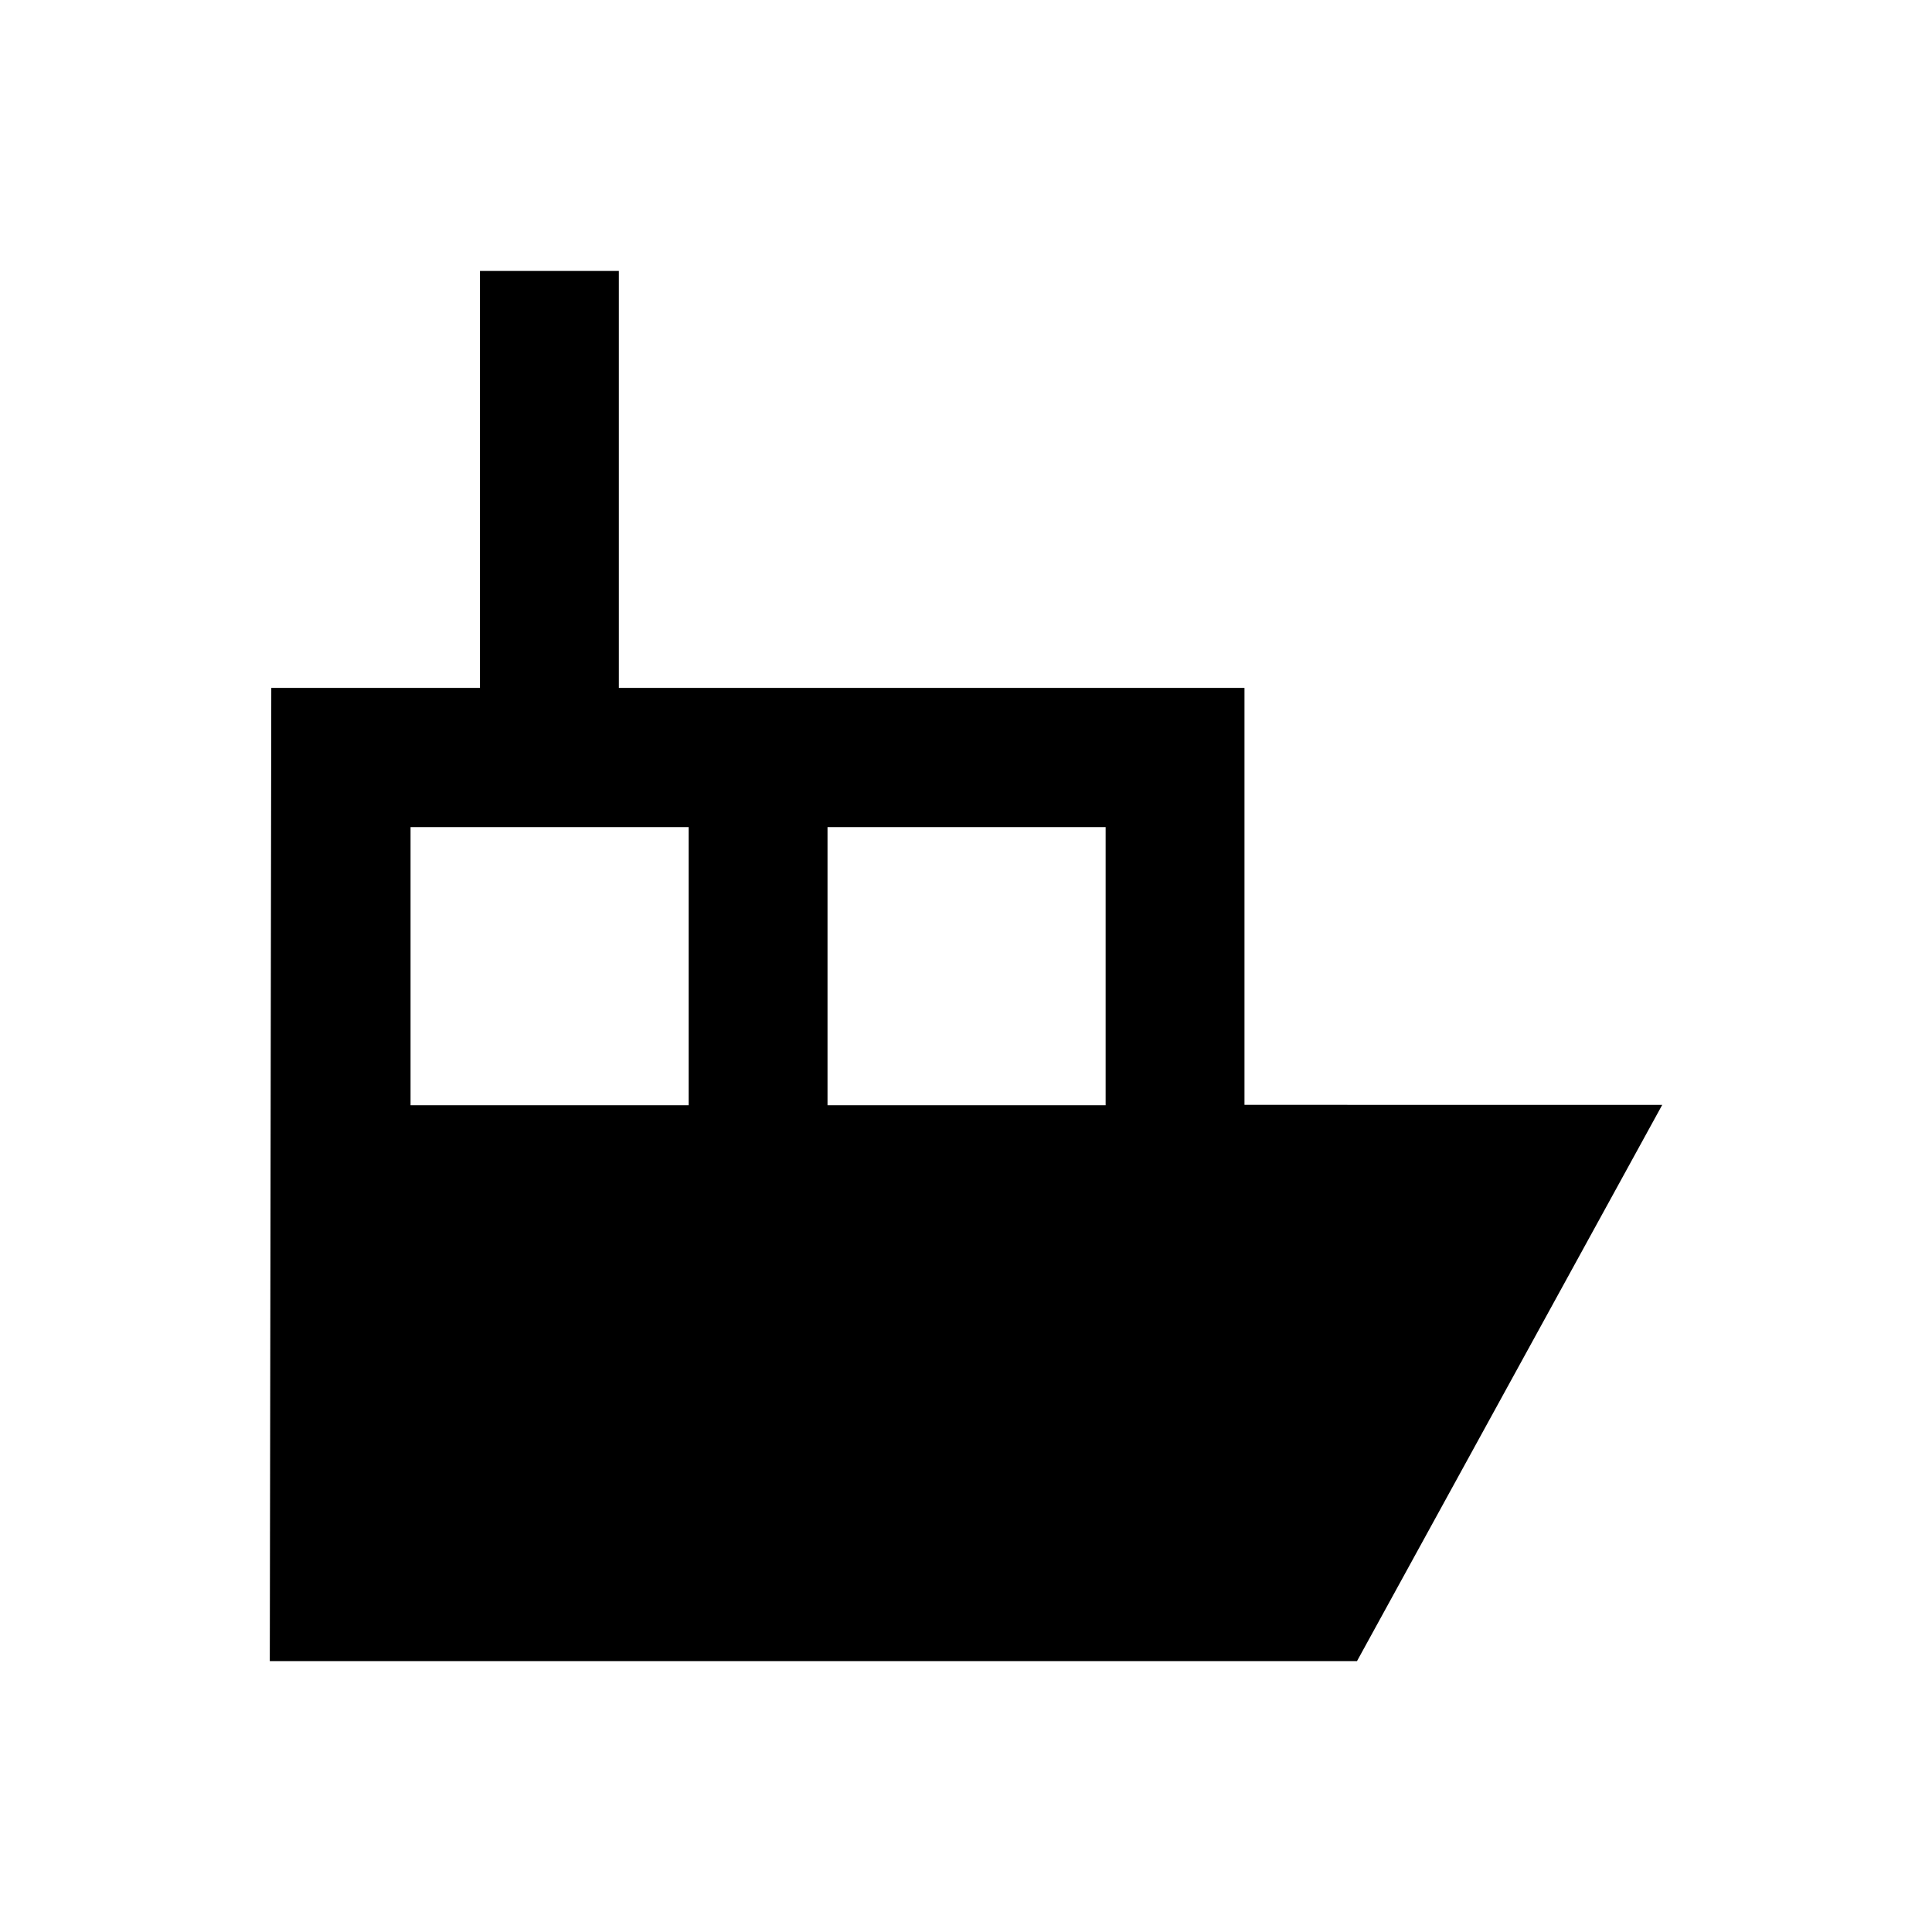 <?xml version="1.0" encoding="UTF-8"?>
<!-- Uploaded to: SVG Repo, www.svgrepo.com, Generator: SVG Repo Mixer Tools -->
<svg fill="#000000" width="800px" height="800px" version="1.1" viewBox="144 144 512 512" xmlns="http://www.w3.org/2000/svg">
 <path d="m473.8 436.8v-110.5h-165.8v-110.5h-36.801v110.5h-55.305l-0.395 257.91h288.12l80.887-147.4zm-110.5-73.605h73.703v73.703h-73.703zm-110.5 0h73.703v73.703h-73.703z"/>
</svg>